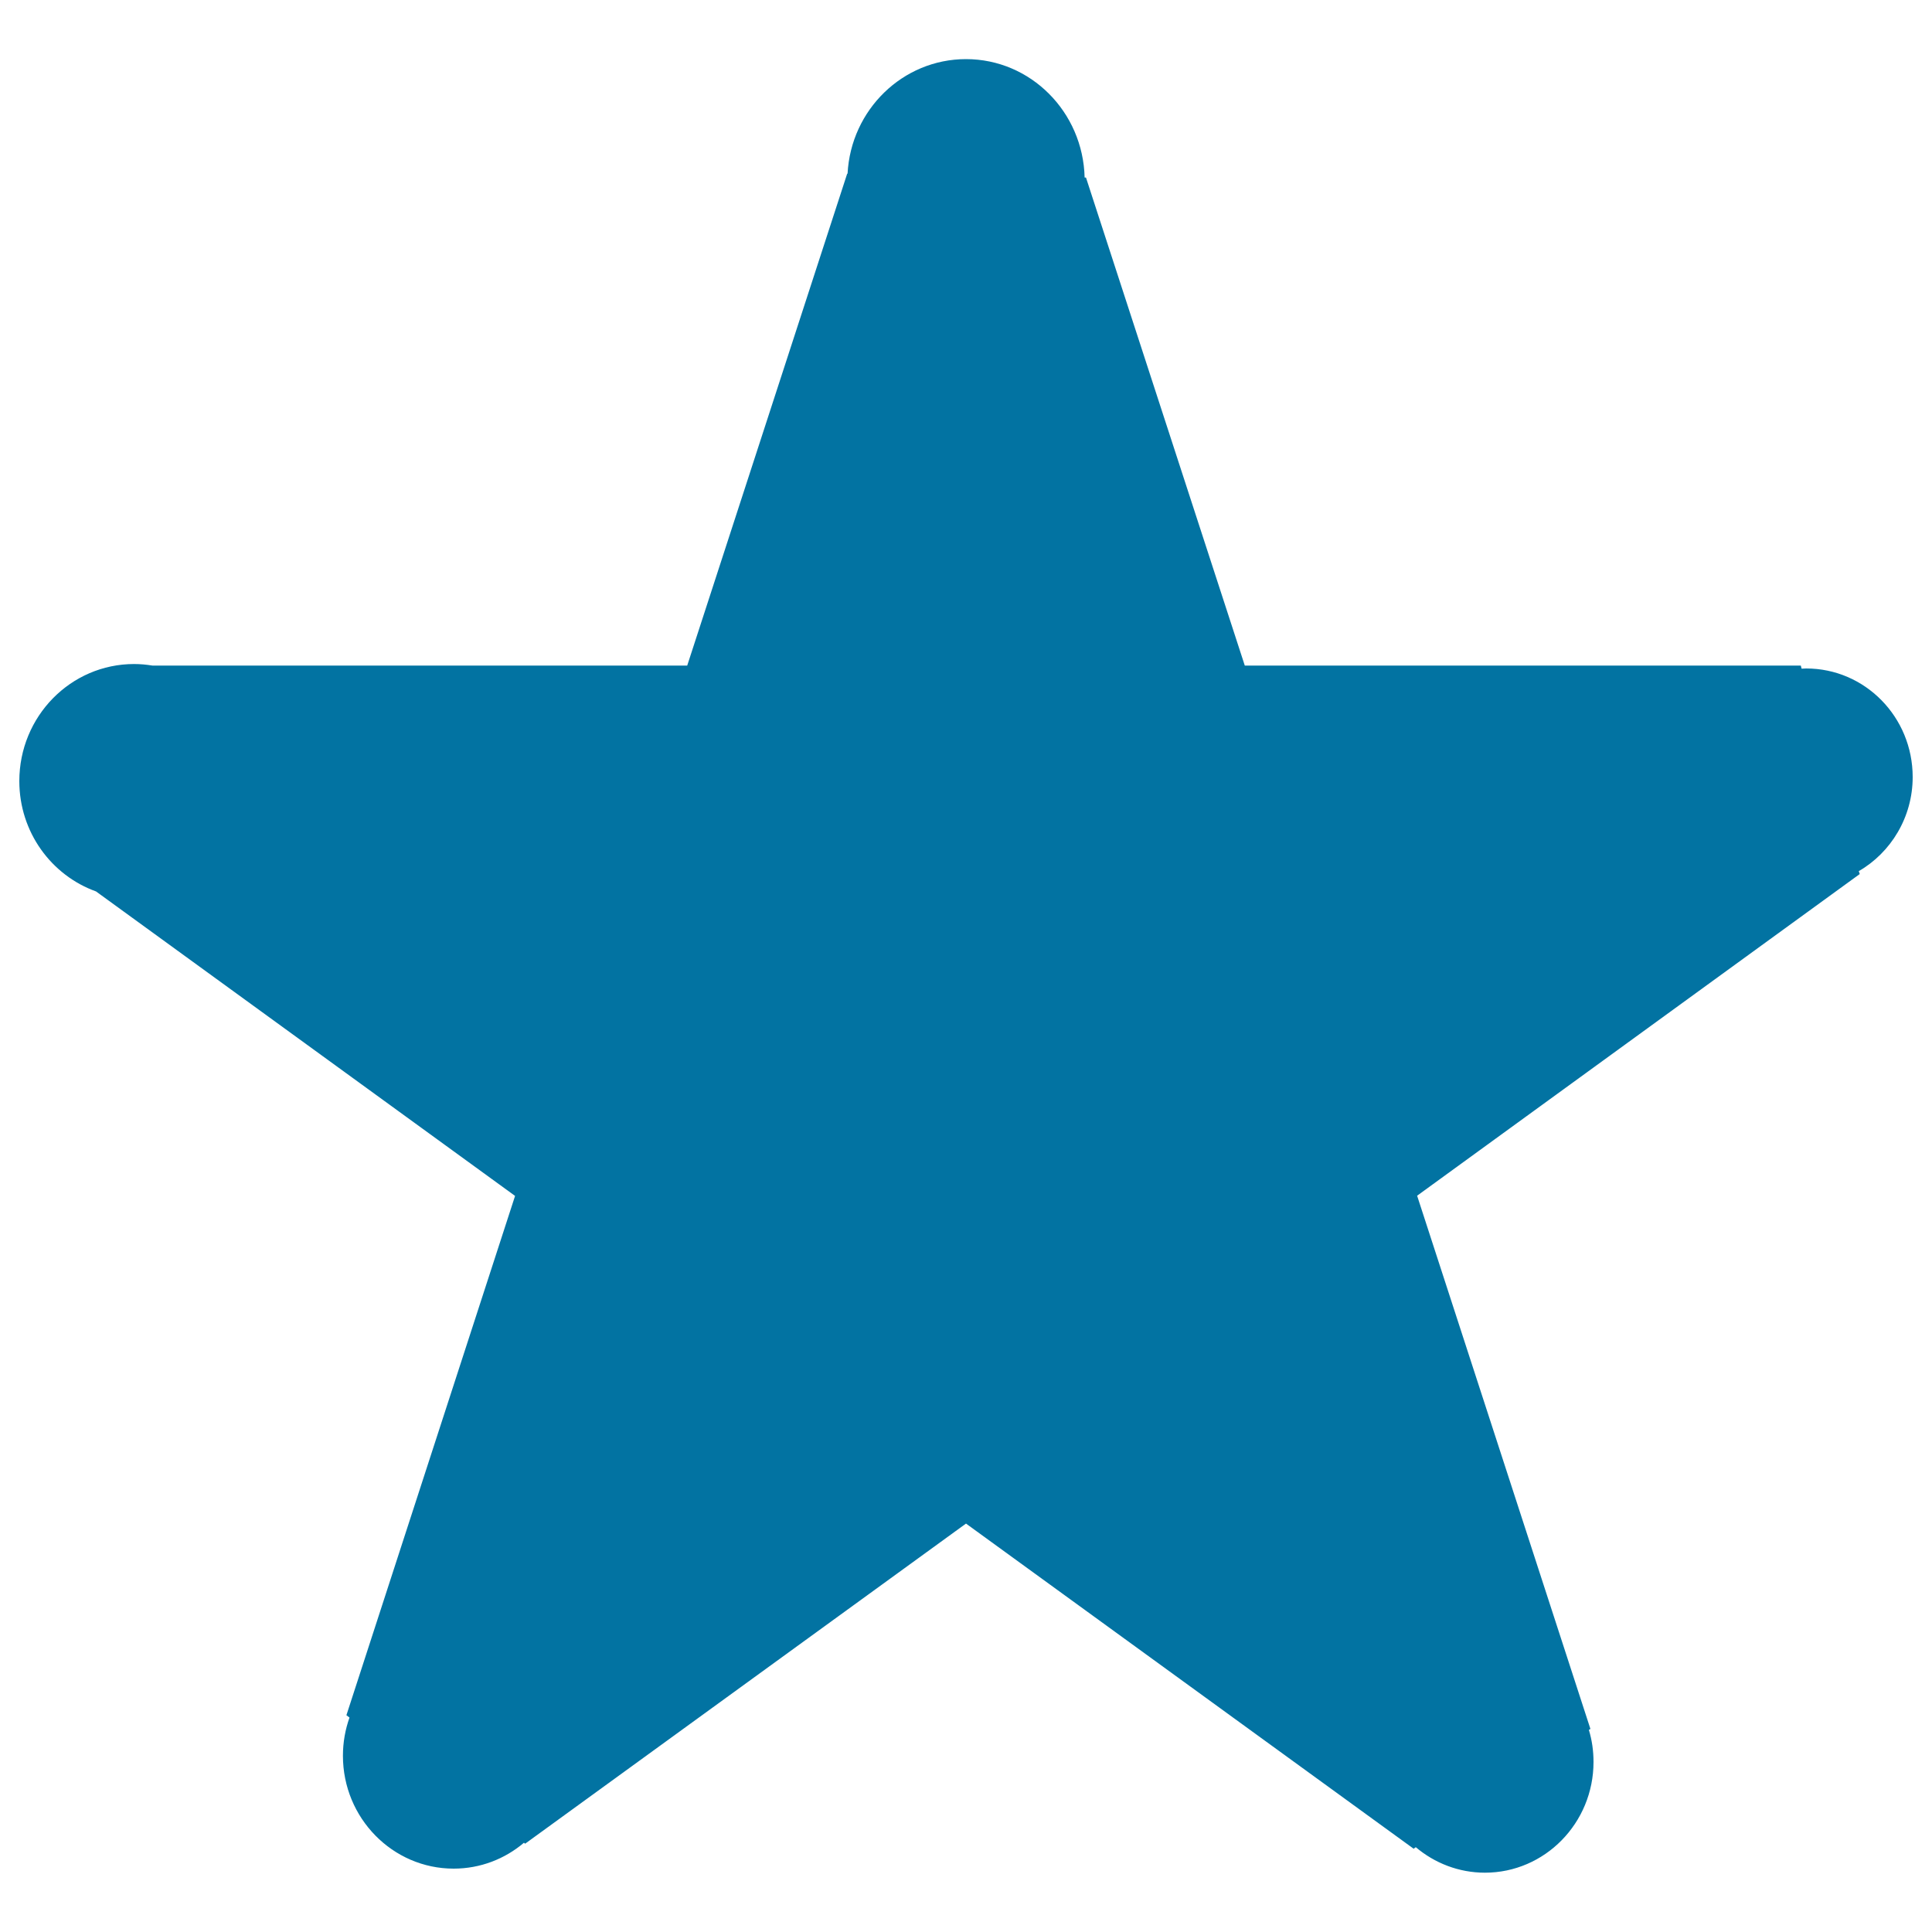 <svg xmlns="http://www.w3.org/2000/svg" viewBox="0 0 1000 1000" style="fill:#0273a2">
<title>Rounded Point Star SVG icon</title>
<g><path d="M990,402.2c0-31.1-24.7-56.2-55.1-56.2c-0.8,0-1.6,0.1-2.4,0.1l-0.4-1.6H644.3L562.1,91.9l-0.7,0C560.6,58,533.5,30.6,500,30.6c-32.8,0-59.6,26.3-61.3,59.3h-0.2l-82.8,254.6H78.9c-3.1-0.5-6.2-0.8-9.5-0.8c-32.8,0-59.4,27.1-59.4,60.6c0,26.4,16.6,48.8,39.7,57.1L266.6,619l-87.3,268.8l1.6,1.2c-2.2,6.2-3.4,12.8-3.4,19.8c0,32.2,25.7,58.4,57.3,58.4c13.8,0,26.5-5,36.4-13.4l0.6,0.5L500,788.6l231.7,168.3l1.1-0.8c9.7,8.2,22.2,13.2,35.8,13.2c31,0,56.2-25.7,56.2-57.3c0-5.8-0.8-11.3-2.4-16.6l0.8-0.5l-89.7-276l229.1-166.5l-0.5-1.5C978.7,441.3,990,423,990,402.2z"/></g>
</svg>